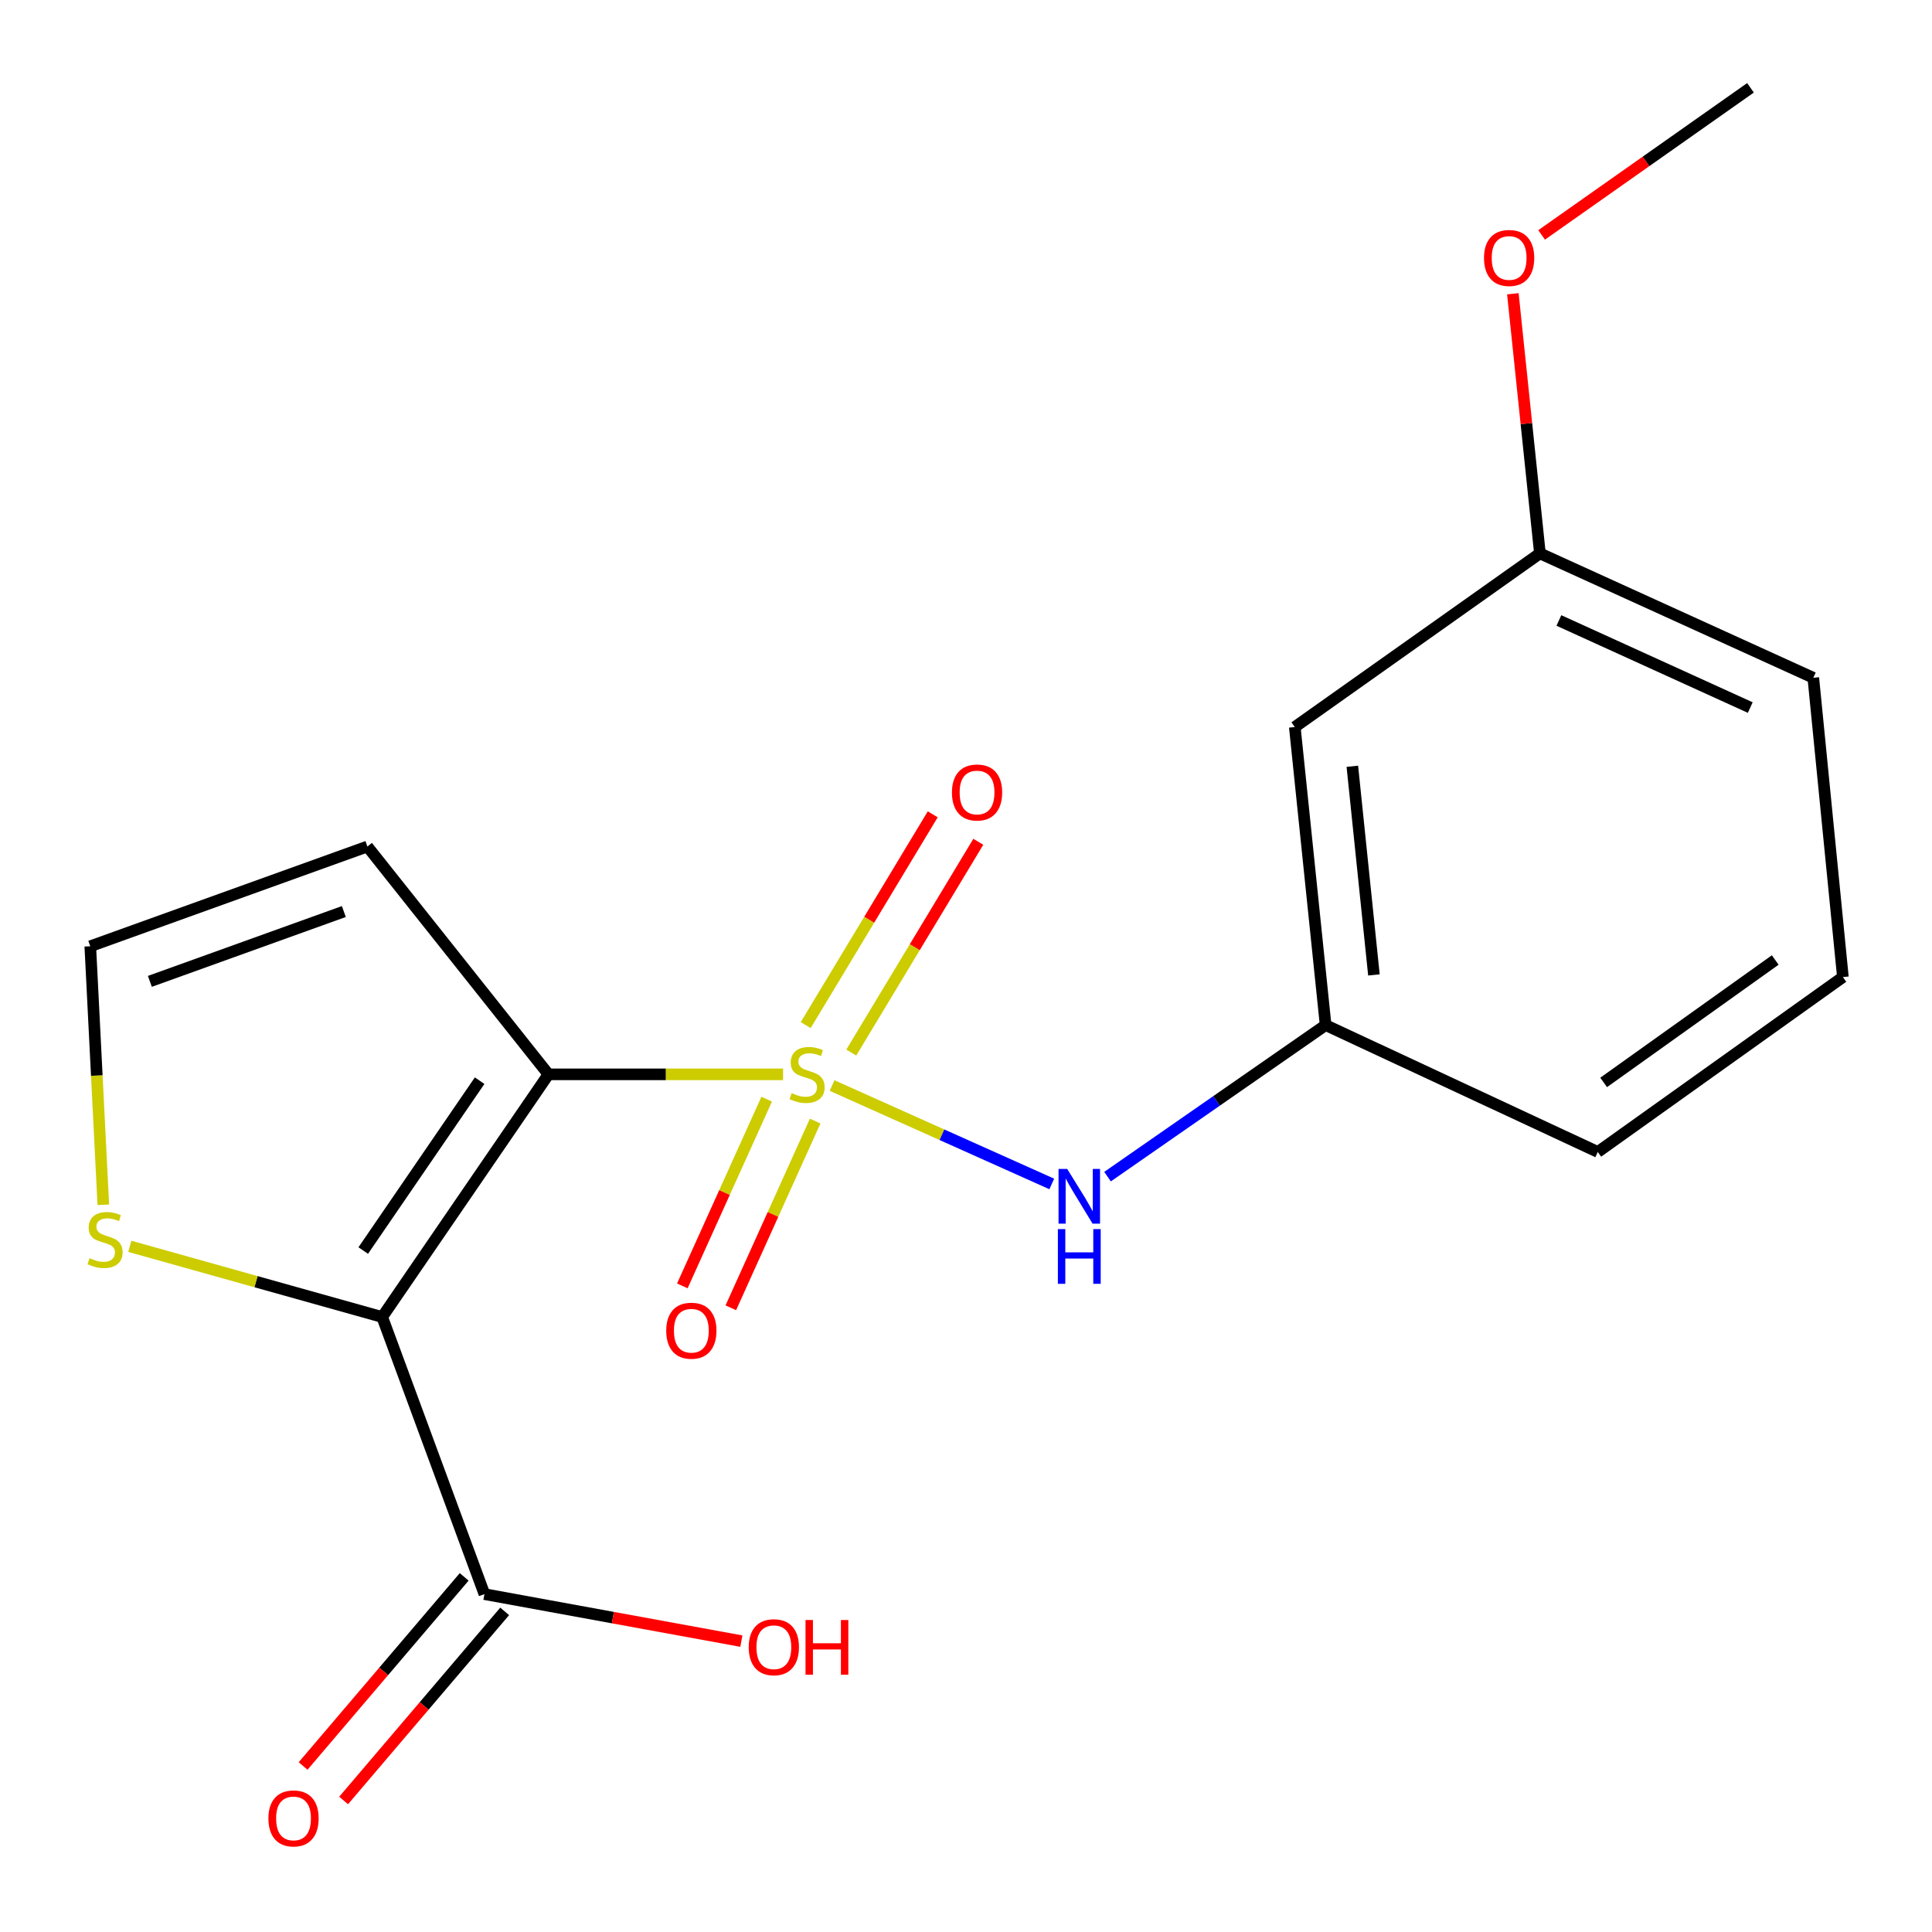 <?xml version='1.0' encoding='iso-8859-1'?>
<svg version='1.1' baseProfile='full'
              xmlns='http://www.w3.org/2000/svg'
                      xmlns:rdkit='http://www.rdkit.org/xml'
                      xmlns:xlink='http://www.w3.org/1999/xlink'
                  xml:space='preserve'
width='1000px' height='1000px' viewBox='0 0 1000 1000'>
<!-- END OF HEADER -->
<rect style='opacity:1.0;fill:#FFFFFF;stroke:none' width='1000' height='1000' x='0' y='0'> </rect>
<path class='bond-0' d='M 405.321,556.079 L 344.601,556.079' style='fill:none;fill-rule:evenodd;stroke:#CCCC00;stroke-width:6px;stroke-linecap:butt;stroke-linejoin:miter;stroke-opacity:1' />
<path class='bond-0' d='M 344.601,556.079 L 283.881,556.079' style='fill:none;fill-rule:evenodd;stroke:#000000;stroke-width:6px;stroke-linecap:butt;stroke-linejoin:miter;stroke-opacity:1' />
<path class='bond-2' d='M 430.688,561.875 L 487.54,587.341' style='fill:none;fill-rule:evenodd;stroke:#CCCC00;stroke-width:6px;stroke-linecap:butt;stroke-linejoin:miter;stroke-opacity:1' />
<path class='bond-2' d='M 487.54,587.341 L 544.393,612.807' style='fill:none;fill-rule:evenodd;stroke:#0000FF;stroke-width:6px;stroke-linecap:butt;stroke-linejoin:miter;stroke-opacity:1' />
<path class='bond-6' d='M 396.834,568.928 L 375.003,617.25' style='fill:none;fill-rule:evenodd;stroke:#CCCC00;stroke-width:6px;stroke-linecap:butt;stroke-linejoin:miter;stroke-opacity:1' />
<path class='bond-6' d='M 375.003,617.25 L 353.172,665.573' style='fill:none;fill-rule:evenodd;stroke:#FF0000;stroke-width:6px;stroke-linecap:butt;stroke-linejoin:miter;stroke-opacity:1' />
<path class='bond-6' d='M 421.93,580.266 L 400.099,628.588' style='fill:none;fill-rule:evenodd;stroke:#CCCC00;stroke-width:6px;stroke-linecap:butt;stroke-linejoin:miter;stroke-opacity:1' />
<path class='bond-6' d='M 400.099,628.588 L 378.268,676.911' style='fill:none;fill-rule:evenodd;stroke:#FF0000;stroke-width:6px;stroke-linecap:butt;stroke-linejoin:miter;stroke-opacity:1' />
<path class='bond-7' d='M 440.619,544.805 L 473.495,490.253' style='fill:none;fill-rule:evenodd;stroke:#CCCC00;stroke-width:6px;stroke-linecap:butt;stroke-linejoin:miter;stroke-opacity:1' />
<path class='bond-7' d='M 473.495,490.253 L 506.372,435.701' style='fill:none;fill-rule:evenodd;stroke:#FF0000;stroke-width:6px;stroke-linecap:butt;stroke-linejoin:miter;stroke-opacity:1' />
<path class='bond-7' d='M 417.032,530.591 L 449.909,476.039' style='fill:none;fill-rule:evenodd;stroke:#CCCC00;stroke-width:6px;stroke-linecap:butt;stroke-linejoin:miter;stroke-opacity:1' />
<path class='bond-7' d='M 449.909,476.039 L 482.785,421.487' style='fill:none;fill-rule:evenodd;stroke:#FF0000;stroke-width:6px;stroke-linecap:butt;stroke-linejoin:miter;stroke-opacity:1' />
<path class='bond-1' d='M 283.881,556.079 L 197.823,681.685' style='fill:none;fill-rule:evenodd;stroke:#000000;stroke-width:6px;stroke-linecap:butt;stroke-linejoin:miter;stroke-opacity:1' />
<path class='bond-1' d='M 248.254,559.355 L 188.014,647.279' style='fill:none;fill-rule:evenodd;stroke:#000000;stroke-width:6px;stroke-linecap:butt;stroke-linejoin:miter;stroke-opacity:1' />
<path class='bond-5' d='M 283.881,556.079 L 190.158,438.153' style='fill:none;fill-rule:evenodd;stroke:#000000;stroke-width:6px;stroke-linecap:butt;stroke-linejoin:miter;stroke-opacity:1' />
<path class='bond-3' d='M 197.823,681.685 L 250.743,825.114' style='fill:none;fill-rule:evenodd;stroke:#000000;stroke-width:6px;stroke-linecap:butt;stroke-linejoin:miter;stroke-opacity:1' />
<path class='bond-4' d='M 197.823,681.685 L 132.503,663.39' style='fill:none;fill-rule:evenodd;stroke:#000000;stroke-width:6px;stroke-linecap:butt;stroke-linejoin:miter;stroke-opacity:1' />
<path class='bond-4' d='M 132.503,663.39 L 67.182,645.095' style='fill:none;fill-rule:evenodd;stroke:#CCCC00;stroke-width:6px;stroke-linecap:butt;stroke-linejoin:miter;stroke-opacity:1' />
<path class='bond-9' d='M 573.26,609.028 L 629.7,569.809' style='fill:none;fill-rule:evenodd;stroke:#0000FF;stroke-width:6px;stroke-linecap:butt;stroke-linejoin:miter;stroke-opacity:1' />
<path class='bond-9' d='M 629.7,569.809 L 686.141,530.59' style='fill:none;fill-rule:evenodd;stroke:#000000;stroke-width:6px;stroke-linecap:butt;stroke-linejoin:miter;stroke-opacity:1' />
<path class='bond-10' d='M 240.261,816.186 L 198.573,865.128' style='fill:none;fill-rule:evenodd;stroke:#000000;stroke-width:6px;stroke-linecap:butt;stroke-linejoin:miter;stroke-opacity:1' />
<path class='bond-10' d='M 198.573,865.128 L 156.886,914.069' style='fill:none;fill-rule:evenodd;stroke:#FF0000;stroke-width:6px;stroke-linecap:butt;stroke-linejoin:miter;stroke-opacity:1' />
<path class='bond-10' d='M 261.225,834.043 L 219.538,882.984' style='fill:none;fill-rule:evenodd;stroke:#000000;stroke-width:6px;stroke-linecap:butt;stroke-linejoin:miter;stroke-opacity:1' />
<path class='bond-10' d='M 219.538,882.984 L 177.85,931.926' style='fill:none;fill-rule:evenodd;stroke:#FF0000;stroke-width:6px;stroke-linecap:butt;stroke-linejoin:miter;stroke-opacity:1' />
<path class='bond-12' d='M 250.743,825.114 L 317.236,837.277' style='fill:none;fill-rule:evenodd;stroke:#000000;stroke-width:6px;stroke-linecap:butt;stroke-linejoin:miter;stroke-opacity:1' />
<path class='bond-12' d='M 317.236,837.277 L 383.73,849.441' style='fill:none;fill-rule:evenodd;stroke:#FF0000;stroke-width:6px;stroke-linecap:butt;stroke-linejoin:miter;stroke-opacity:1' />
<path class='bond-19' d='M 53.475,623.591 L 50.102,556.689' style='fill:none;fill-rule:evenodd;stroke:#CCCC00;stroke-width:6px;stroke-linecap:butt;stroke-linejoin:miter;stroke-opacity:1' />
<path class='bond-19' d='M 50.102,556.689 L 46.729,489.788' style='fill:none;fill-rule:evenodd;stroke:#000000;stroke-width:6px;stroke-linecap:butt;stroke-linejoin:miter;stroke-opacity:1' />
<path class='bond-8' d='M 190.158,438.153 L 46.729,489.788' style='fill:none;fill-rule:evenodd;stroke:#000000;stroke-width:6px;stroke-linecap:butt;stroke-linejoin:miter;stroke-opacity:1' />
<path class='bond-8' d='M 177.971,471.809 L 77.571,507.953' style='fill:none;fill-rule:evenodd;stroke:#000000;stroke-width:6px;stroke-linecap:butt;stroke-linejoin:miter;stroke-opacity:1' />
<path class='bond-11' d='M 686.141,530.59 L 670.184,376.314' style='fill:none;fill-rule:evenodd;stroke:#000000;stroke-width:6px;stroke-linecap:butt;stroke-linejoin:miter;stroke-opacity:1' />
<path class='bond-11' d='M 711.14,504.616 L 699.97,396.622' style='fill:none;fill-rule:evenodd;stroke:#000000;stroke-width:6px;stroke-linecap:butt;stroke-linejoin:miter;stroke-opacity:1' />
<path class='bond-16' d='M 686.141,530.59 L 827.016,596.254' style='fill:none;fill-rule:evenodd;stroke:#000000;stroke-width:6px;stroke-linecap:butt;stroke-linejoin:miter;stroke-opacity:1' />
<path class='bond-13' d='M 670.184,376.314 L 797.06,286.431' style='fill:none;fill-rule:evenodd;stroke:#000000;stroke-width:6px;stroke-linecap:butt;stroke-linejoin:miter;stroke-opacity:1' />
<path class='bond-14' d='M 797.06,286.431 L 790.058,219.238' style='fill:none;fill-rule:evenodd;stroke:#000000;stroke-width:6px;stroke-linecap:butt;stroke-linejoin:miter;stroke-opacity:1' />
<path class='bond-14' d='M 790.058,219.238 L 783.057,152.045' style='fill:none;fill-rule:evenodd;stroke:#FF0000;stroke-width:6px;stroke-linecap:butt;stroke-linejoin:miter;stroke-opacity:1' />
<path class='bond-20' d='M 797.06,286.431 L 938.562,350.825' style='fill:none;fill-rule:evenodd;stroke:#000000;stroke-width:6px;stroke-linecap:butt;stroke-linejoin:miter;stroke-opacity:1' />
<path class='bond-20' d='M 806.879,321.156 L 905.93,366.231' style='fill:none;fill-rule:evenodd;stroke:#000000;stroke-width:6px;stroke-linecap:butt;stroke-linejoin:miter;stroke-opacity:1' />
<path class='bond-18' d='M 797.938,121.594 L 851.995,83.524' style='fill:none;fill-rule:evenodd;stroke:#FF0000;stroke-width:6px;stroke-linecap:butt;stroke-linejoin:miter;stroke-opacity:1' />
<path class='bond-18' d='M 851.995,83.524 L 906.051,45.455' style='fill:none;fill-rule:evenodd;stroke:#000000;stroke-width:6px;stroke-linecap:butt;stroke-linejoin:miter;stroke-opacity:1' />
<path class='bond-15' d='M 953.876,505.729 L 827.016,596.254' style='fill:none;fill-rule:evenodd;stroke:#000000;stroke-width:6px;stroke-linecap:butt;stroke-linejoin:miter;stroke-opacity:1' />
<path class='bond-15' d='M 918.851,496.892 L 830.049,560.259' style='fill:none;fill-rule:evenodd;stroke:#000000;stroke-width:6px;stroke-linecap:butt;stroke-linejoin:miter;stroke-opacity:1' />
<path class='bond-17' d='M 953.876,505.729 L 938.562,350.825' style='fill:none;fill-rule:evenodd;stroke:#000000;stroke-width:6px;stroke-linecap:butt;stroke-linejoin:miter;stroke-opacity:1' />
<path  class='atom-0' d='M 409.748 565.799
Q 410.068 565.919, 411.388 566.479
Q 412.708 567.039, 414.148 567.399
Q 415.628 567.719, 417.068 567.719
Q 419.748 567.719, 421.308 566.439
Q 422.868 565.119, 422.868 562.839
Q 422.868 561.279, 422.068 560.319
Q 421.308 559.359, 420.108 558.839
Q 418.908 558.319, 416.908 557.719
Q 414.388 556.959, 412.868 556.239
Q 411.388 555.519, 410.308 553.999
Q 409.268 552.479, 409.268 549.919
Q 409.268 546.359, 411.668 544.159
Q 414.108 541.959, 418.908 541.959
Q 422.188 541.959, 425.908 543.519
L 424.988 546.599
Q 421.588 545.199, 419.028 545.199
Q 416.268 545.199, 414.748 546.359
Q 413.228 547.479, 413.268 549.439
Q 413.268 550.959, 414.028 551.879
Q 414.828 552.799, 415.948 553.319
Q 417.108 553.839, 419.028 554.439
Q 421.588 555.239, 423.108 556.039
Q 424.628 556.839, 425.708 558.479
Q 426.828 560.079, 426.828 562.839
Q 426.828 566.759, 424.188 568.879
Q 421.588 570.959, 417.228 570.959
Q 414.708 570.959, 412.788 570.399
Q 410.908 569.879, 408.668 568.959
L 409.748 565.799
' fill='#CCCC00'/>
<path  class='atom-3' d='M 552.378 605.028
L 561.658 620.028
Q 562.578 621.508, 564.058 624.188
Q 565.538 626.868, 565.618 627.028
L 565.618 605.028
L 569.378 605.028
L 569.378 633.348
L 565.498 633.348
L 555.538 616.948
Q 554.378 615.028, 553.138 612.828
Q 551.938 610.628, 551.578 609.948
L 551.578 633.348
L 547.898 633.348
L 547.898 605.028
L 552.378 605.028
' fill='#0000FF'/>
<path  class='atom-3' d='M 547.558 636.18
L 551.398 636.18
L 551.398 648.22
L 565.878 648.22
L 565.878 636.18
L 569.718 636.18
L 569.718 664.5
L 565.878 664.5
L 565.878 651.42
L 551.398 651.42
L 551.398 664.5
L 547.558 664.5
L 547.558 636.18
' fill='#0000FF'/>
<path  class='atom-5' d='M 46.378 651.229
Q 46.698 651.349, 48.018 651.909
Q 49.338 652.469, 50.778 652.829
Q 52.258 653.149, 53.698 653.149
Q 56.378 653.149, 57.938 651.869
Q 59.498 650.549, 59.498 648.269
Q 59.498 646.709, 58.698 645.749
Q 57.938 644.789, 56.738 644.269
Q 55.538 643.749, 53.538 643.149
Q 51.018 642.389, 49.498 641.669
Q 48.018 640.949, 46.938 639.429
Q 45.898 637.909, 45.898 635.349
Q 45.898 631.789, 48.298 629.589
Q 50.738 627.389, 55.538 627.389
Q 58.818 627.389, 62.538 628.949
L 61.618 632.029
Q 58.218 630.629, 55.658 630.629
Q 52.898 630.629, 51.378 631.789
Q 49.858 632.909, 49.898 634.869
Q 49.898 636.389, 50.658 637.309
Q 51.458 638.229, 52.578 638.749
Q 53.738 639.269, 55.658 639.869
Q 58.218 640.669, 59.738 641.469
Q 61.258 642.269, 62.338 643.909
Q 63.458 645.509, 63.458 648.269
Q 63.458 652.189, 60.818 654.309
Q 58.218 656.389, 53.858 656.389
Q 51.338 656.389, 49.418 655.829
Q 47.538 655.309, 45.298 654.389
L 46.378 651.229
' fill='#CCCC00'/>
<path  class='atom-7' d='M 344.837 688.772
Q 344.837 681.972, 348.197 678.172
Q 351.557 674.372, 357.837 674.372
Q 364.117 674.372, 367.477 678.172
Q 370.837 681.972, 370.837 688.772
Q 370.837 695.652, 367.437 699.572
Q 364.037 703.452, 357.837 703.452
Q 351.597 703.452, 348.197 699.572
Q 344.837 695.692, 344.837 688.772
M 357.837 700.252
Q 362.157 700.252, 364.477 697.372
Q 366.837 694.452, 366.837 688.772
Q 366.837 683.212, 364.477 680.412
Q 362.157 677.572, 357.837 677.572
Q 353.517 677.572, 351.157 680.372
Q 348.837 683.172, 348.837 688.772
Q 348.837 694.492, 351.157 697.372
Q 353.517 700.252, 357.837 700.252
' fill='#FF0000'/>
<path  class='atom-8' d='M 492.718 410.19
Q 492.718 403.39, 496.078 399.59
Q 499.438 395.79, 505.718 395.79
Q 511.998 395.79, 515.358 399.59
Q 518.718 403.39, 518.718 410.19
Q 518.718 417.07, 515.318 420.99
Q 511.918 424.87, 505.718 424.87
Q 499.478 424.87, 496.078 420.99
Q 492.718 417.11, 492.718 410.19
M 505.718 421.67
Q 510.038 421.67, 512.358 418.79
Q 514.718 415.87, 514.718 410.19
Q 514.718 404.63, 512.358 401.83
Q 510.038 398.99, 505.718 398.99
Q 501.398 398.99, 499.038 401.79
Q 496.718 404.59, 496.718 410.19
Q 496.718 415.91, 499.038 418.79
Q 501.398 421.67, 505.718 421.67
' fill='#FF0000'/>
<path  class='atom-11' d='M 138.926 941.208
Q 138.926 934.408, 142.286 930.608
Q 145.646 926.808, 151.926 926.808
Q 158.206 926.808, 161.566 930.608
Q 164.926 934.408, 164.926 941.208
Q 164.926 948.088, 161.526 952.008
Q 158.126 955.888, 151.926 955.888
Q 145.686 955.888, 142.286 952.008
Q 138.926 948.128, 138.926 941.208
M 151.926 952.688
Q 156.246 952.688, 158.566 949.808
Q 160.926 946.888, 160.926 941.208
Q 160.926 935.648, 158.566 932.848
Q 156.246 930.008, 151.926 930.008
Q 147.606 930.008, 145.246 932.808
Q 142.926 935.608, 142.926 941.208
Q 142.926 946.928, 145.246 949.808
Q 147.606 952.688, 151.926 952.688
' fill='#FF0000'/>
<path  class='atom-13' d='M 387.537 852.595
Q 387.537 845.795, 390.897 841.995
Q 394.257 838.195, 400.537 838.195
Q 406.817 838.195, 410.177 841.995
Q 413.537 845.795, 413.537 852.595
Q 413.537 859.475, 410.137 863.395
Q 406.737 867.275, 400.537 867.275
Q 394.297 867.275, 390.897 863.395
Q 387.537 859.515, 387.537 852.595
M 400.537 864.075
Q 404.857 864.075, 407.177 861.195
Q 409.537 858.275, 409.537 852.595
Q 409.537 847.035, 407.177 844.235
Q 404.857 841.395, 400.537 841.395
Q 396.217 841.395, 393.857 844.195
Q 391.537 846.995, 391.537 852.595
Q 391.537 858.315, 393.857 861.195
Q 396.217 864.075, 400.537 864.075
' fill='#FF0000'/>
<path  class='atom-13' d='M 416.937 838.515
L 420.777 838.515
L 420.777 850.555
L 435.257 850.555
L 435.257 838.515
L 439.097 838.515
L 439.097 866.835
L 435.257 866.835
L 435.257 853.755
L 420.777 853.755
L 420.777 866.835
L 416.937 866.835
L 416.937 838.515
' fill='#FF0000'/>
<path  class='atom-15' d='M 768.118 133.52
Q 768.118 126.72, 771.478 122.92
Q 774.838 119.12, 781.118 119.12
Q 787.398 119.12, 790.758 122.92
Q 794.118 126.72, 794.118 133.52
Q 794.118 140.4, 790.718 144.32
Q 787.318 148.2, 781.118 148.2
Q 774.878 148.2, 771.478 144.32
Q 768.118 140.44, 768.118 133.52
M 781.118 145
Q 785.438 145, 787.758 142.12
Q 790.118 139.2, 790.118 133.52
Q 790.118 127.96, 787.758 125.16
Q 785.438 122.32, 781.118 122.32
Q 776.798 122.32, 774.438 125.12
Q 772.118 127.92, 772.118 133.52
Q 772.118 139.24, 774.438 142.12
Q 776.798 145, 781.118 145
' fill='#FF0000'/>
</svg>
